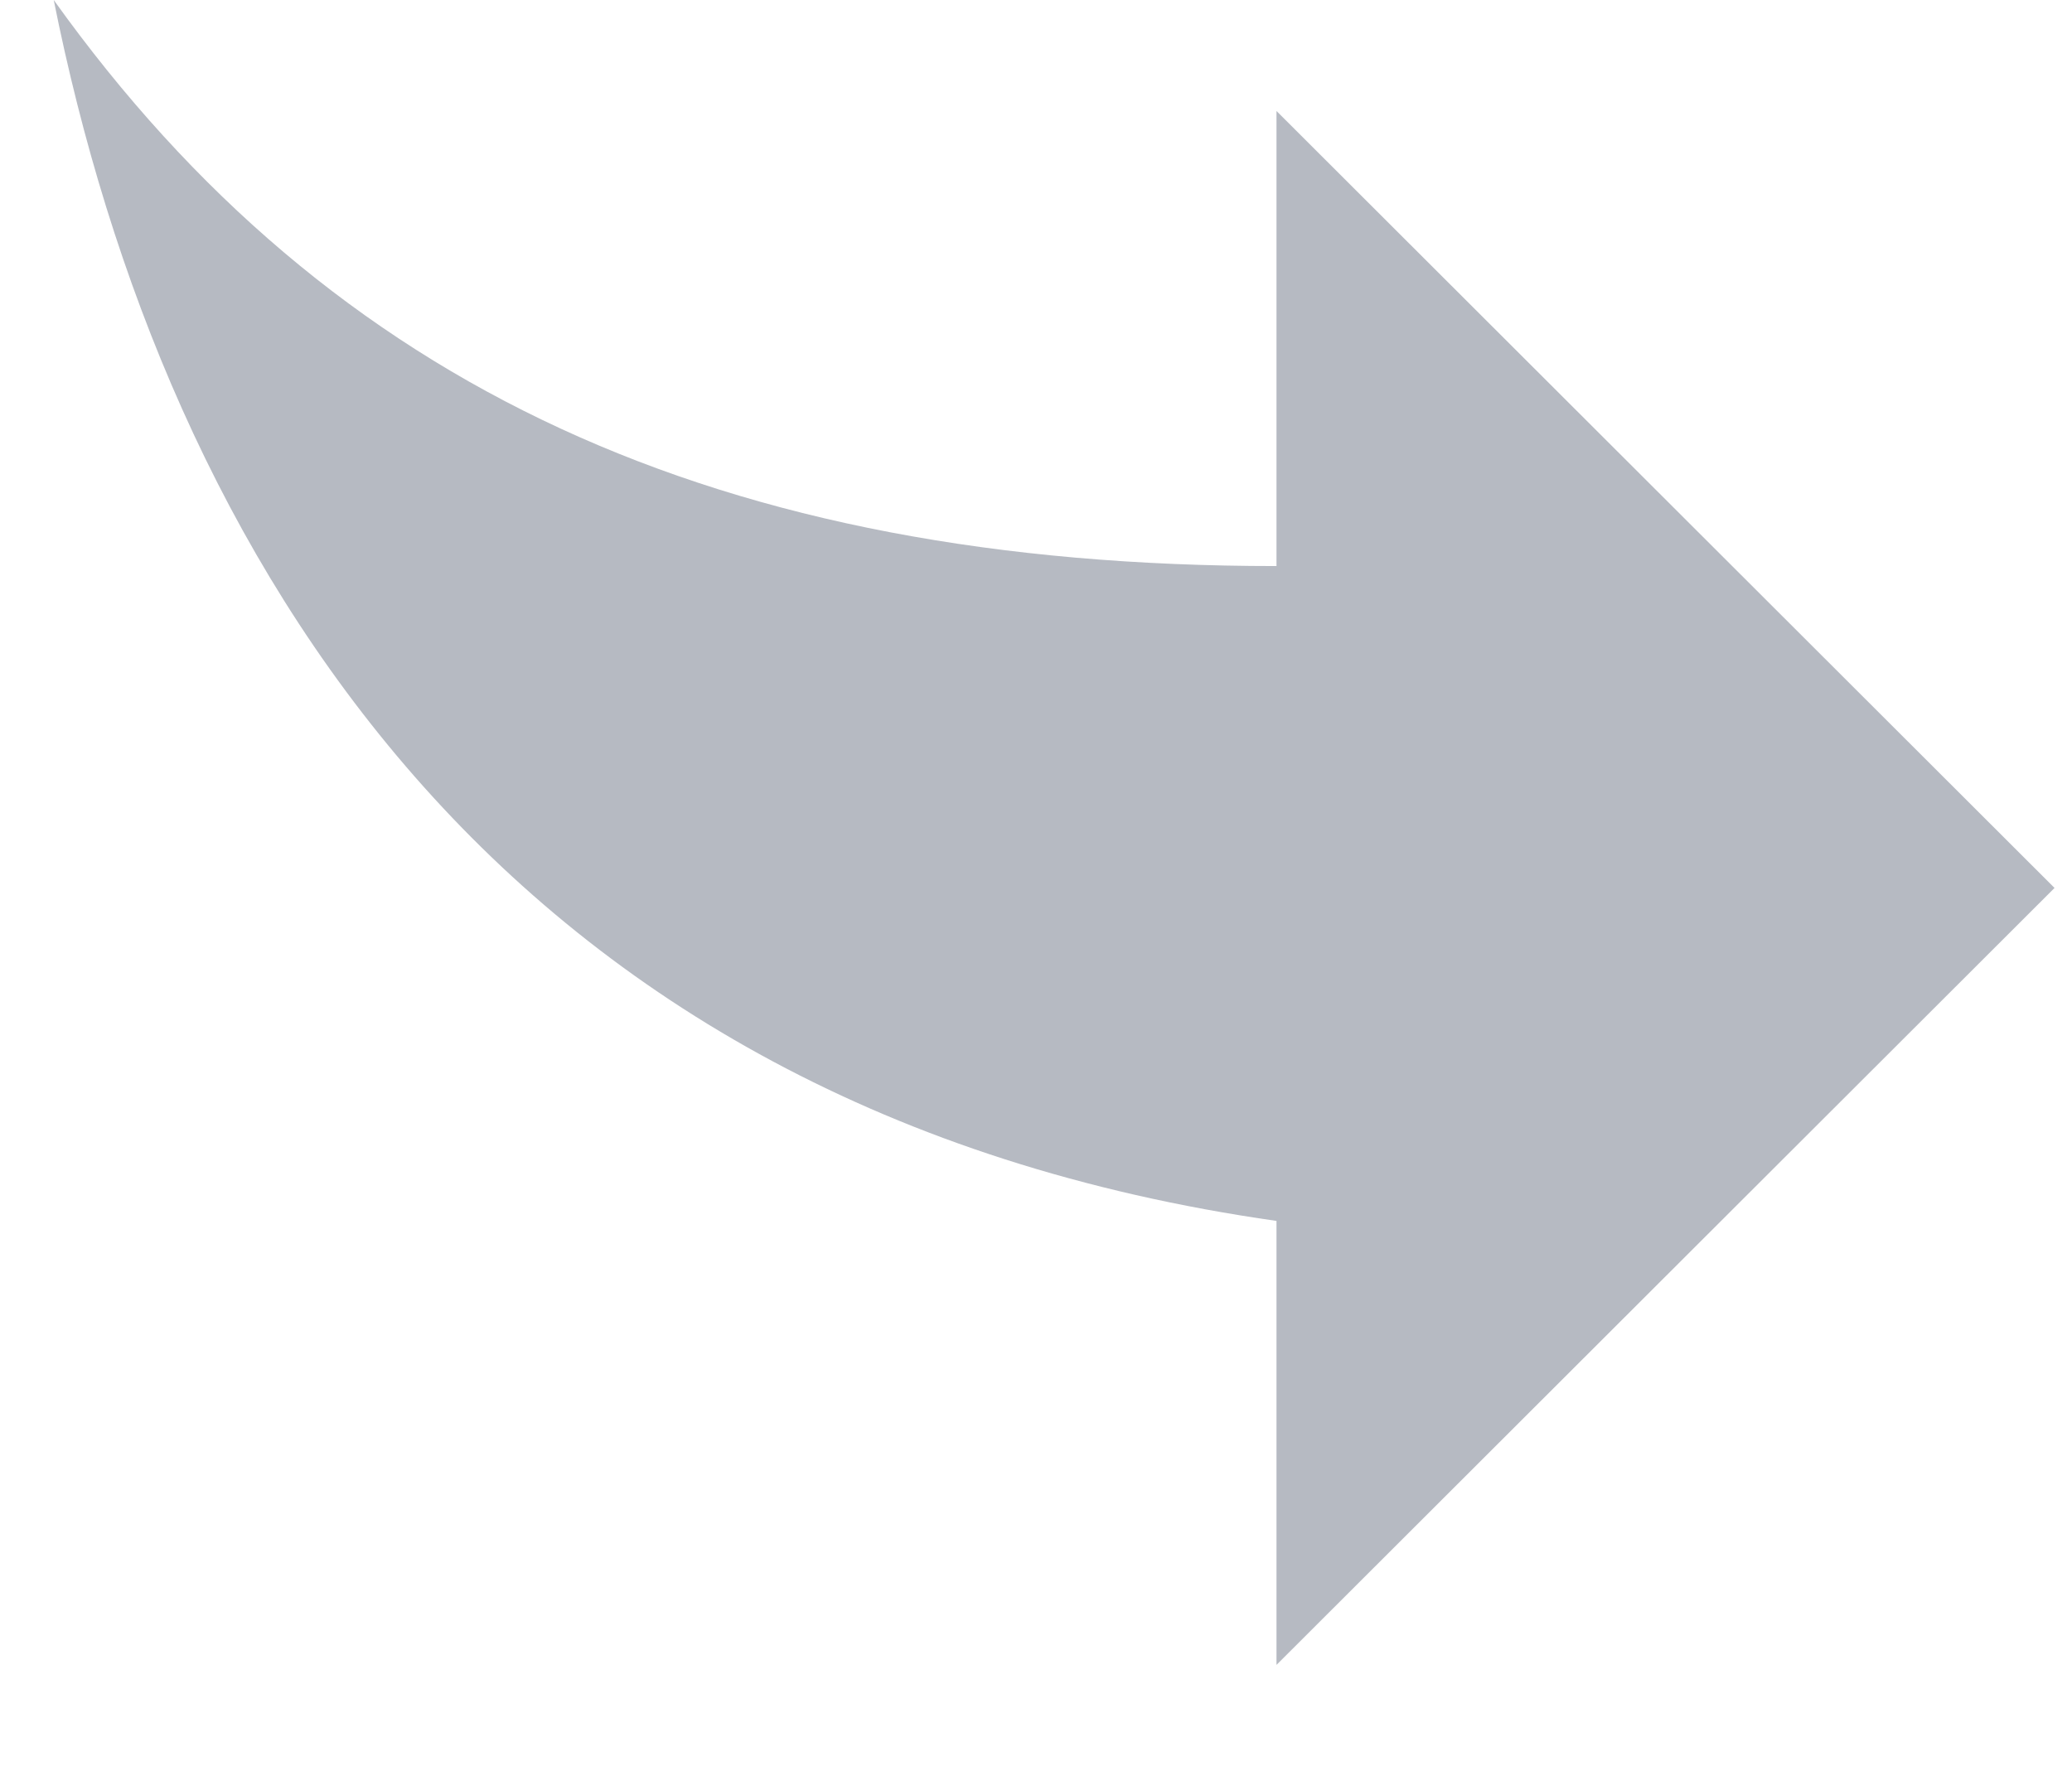 <svg width="14" height="12" viewBox="0 0 14 12" fill="none" xmlns="http://www.w3.org/2000/svg">
<path d="M8.625 8.25V11.25L13.882 6L8.625 0.75V3.825C4.869 3.825 2.241 2.625 0.363 -6.10352e-05C1.114 3.75 3.367 7.5 8.625 8.25Z" fill="#B6BAC2"/>
</svg>
